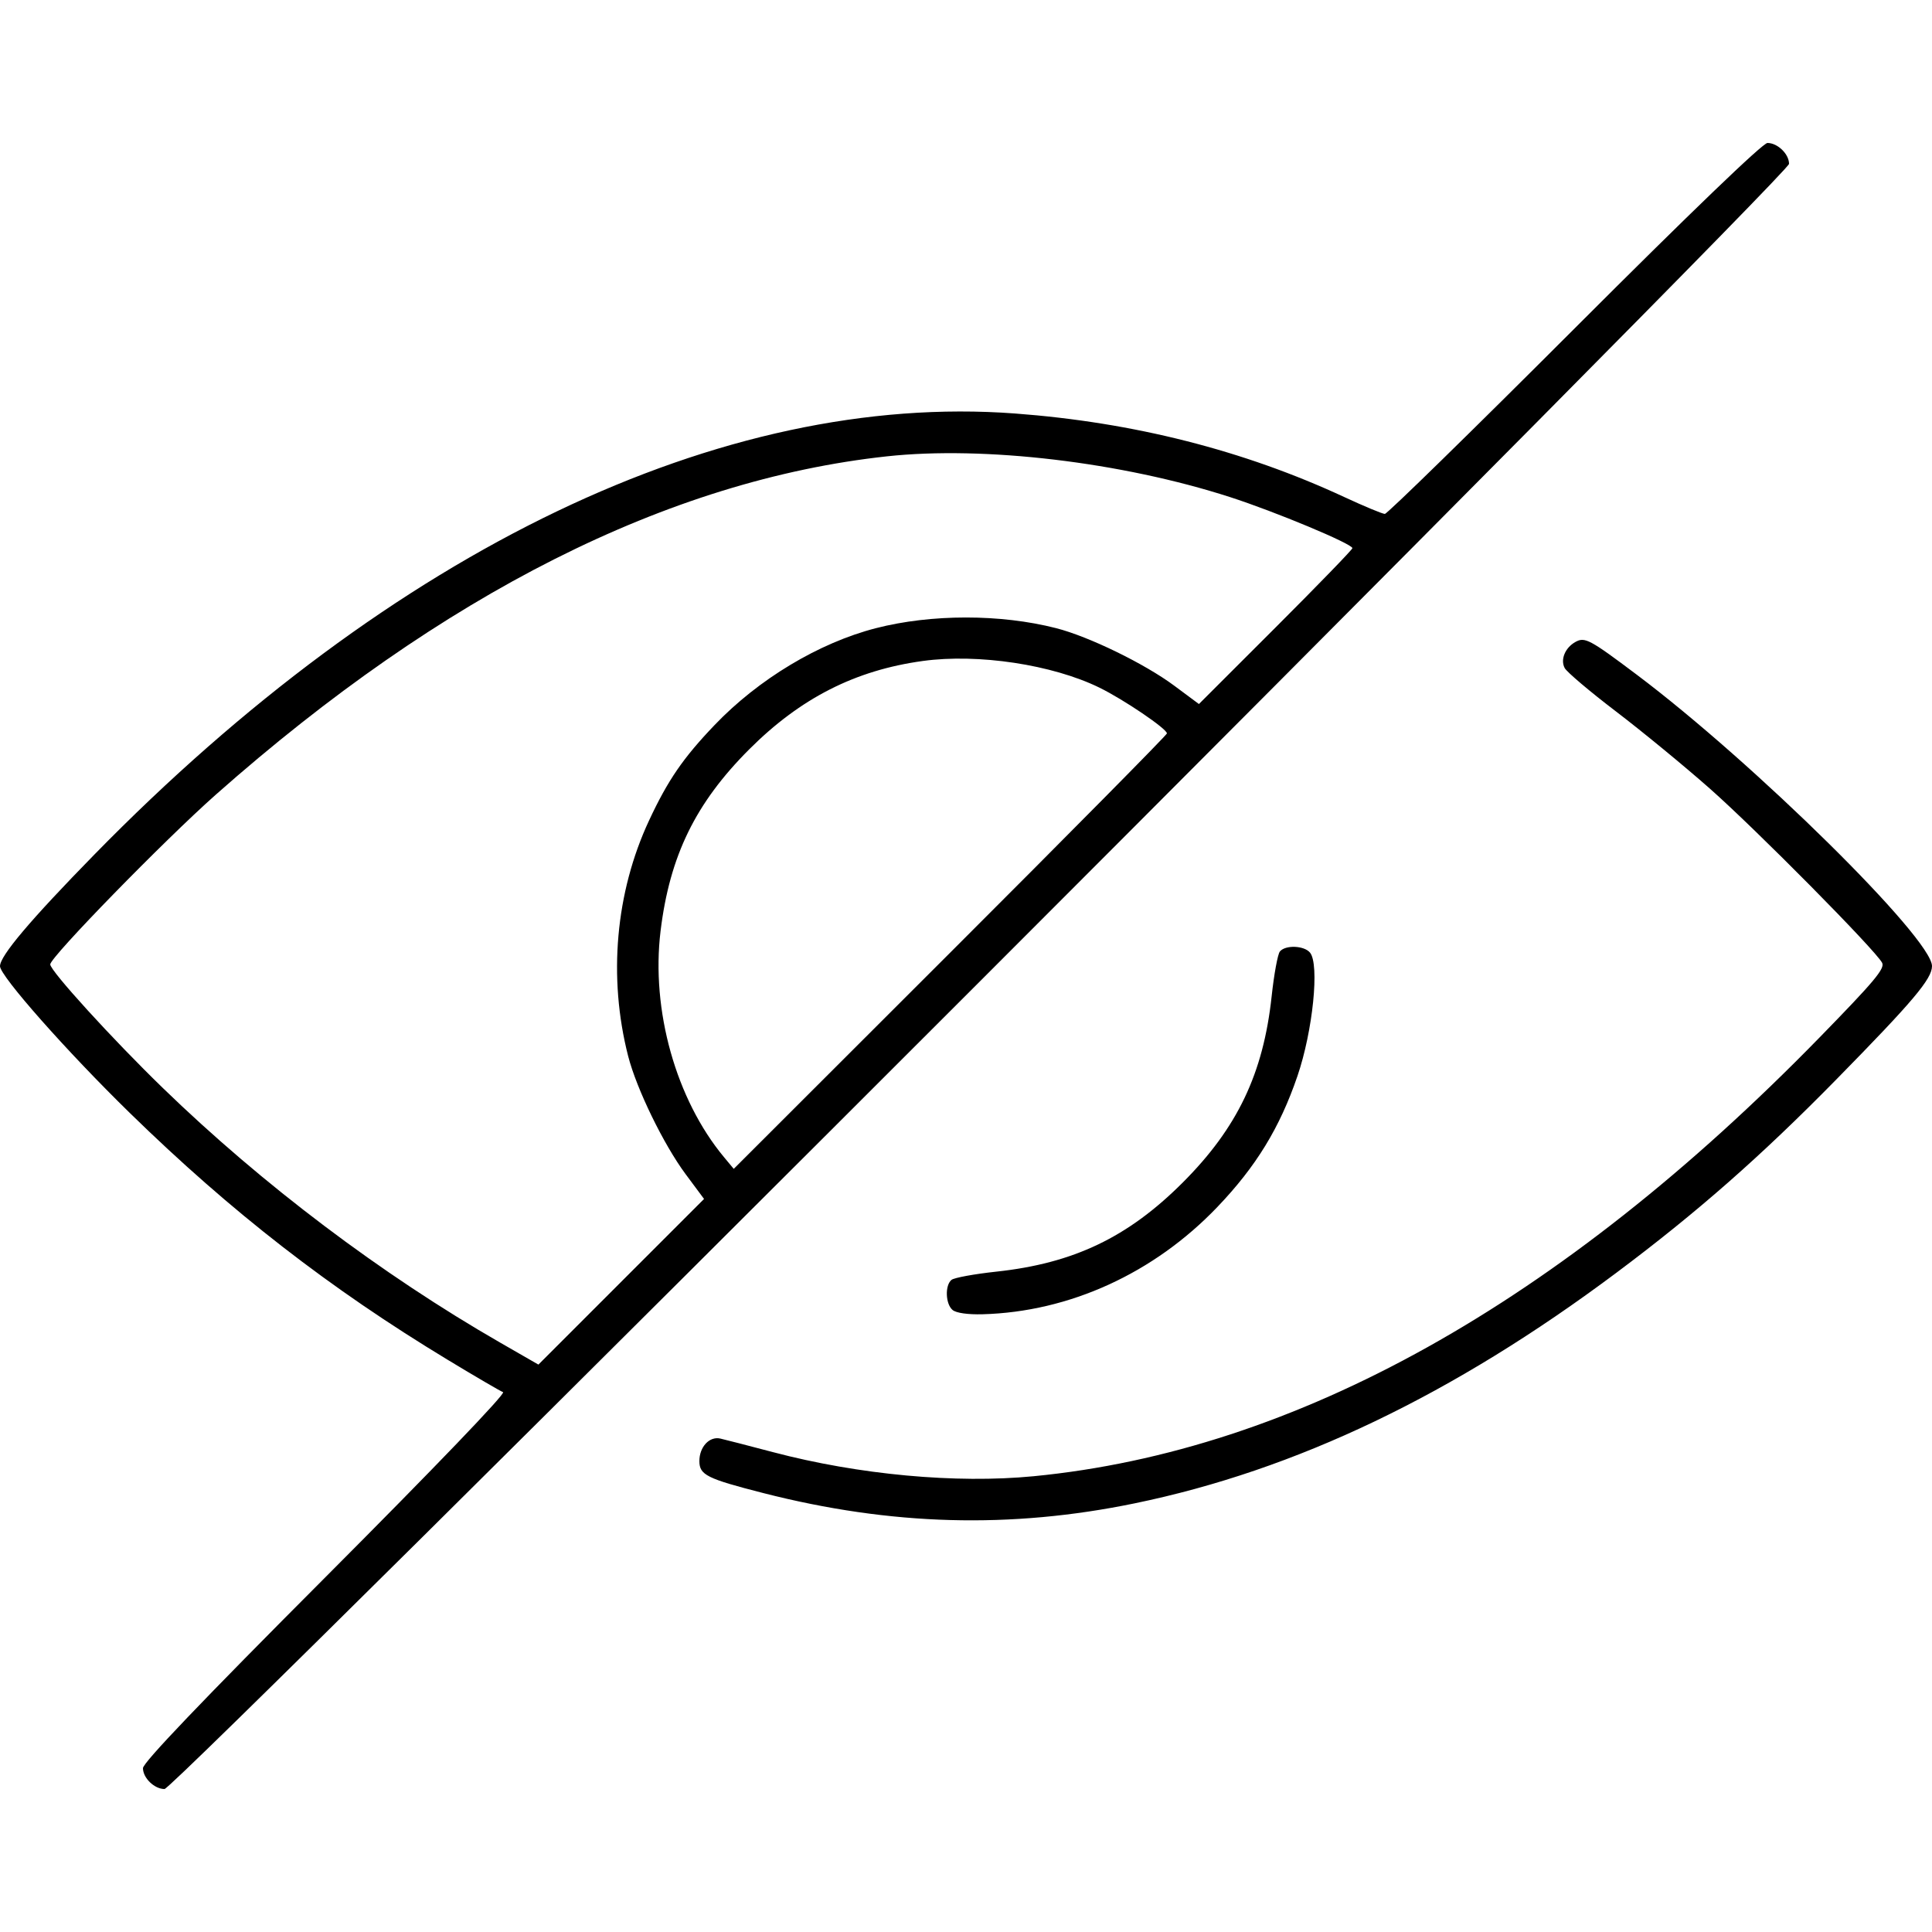 <svg xmlns="http://www.w3.org/2000/svg" viewBox="0 0 500 500" version="1.1">
	<path d="M 407.500 85 C 381.104 111.400, 359.009 133, 358.400 133 C 357.791 133, 353.064 131.035, 347.896 128.634 C 321.842 116.528, 293.358 109.302, 262.672 107.012 C 186.900 101.358, 101.715 142.166, 24.445 221.136 C 7.822 238.125, 0 247.375, 0 250.047 C -0 252.569, 17.278 272.102, 33.629 288.066 C 59.826 313.642, 85.317 333.435, 115.859 351.915 C 123.021 356.248, 129.470 360.016, 130.190 360.288 C 130.978 360.586, 112.652 379.675, 84.250 408.145 C 52.080 440.392, 37 456.175, 37 457.599 C 37 460.140, 39.955 463, 42.580 463 C 45.366 463, 463 45.192, 463 42.404 C 463 39.859, 460.046 37, 457.417 37 C 456.210 37, 437.587 54.908, 407.500 85 M 229.500 118.104 C 173.025 124.238, 114.550 153.715, 55.894 205.619 C 42.521 217.452, 13 247.712, 13 249.586 C 13 251.254, 29.097 268.923, 42.128 281.558 C 67.865 306.514, 98.714 329.801, 129.420 347.453 L 139.339 353.155 160.773 331.721 L 182.207 310.287 177.457 303.894 C 171.759 296.225, 164.747 281.833, 162.569 273.334 C 157.341 252.935, 159.293 230.925, 167.981 212.327 C 172.864 201.873, 176.782 196.168, 184.939 187.638 C 196.296 175.761, 211.938 166.366, 226.666 162.576 C 241 158.886, 258.955 158.884, 273.334 162.569 C 281.831 164.747, 296.225 171.759, 303.890 177.454 L 310.280 182.202 330.140 162.360 C 341.063 151.447, 350 142.225, 350 141.867 C 350 140.754, 330.071 132.434, 318.333 128.646 C 290.263 119.587, 254.704 115.367, 229.500 118.104 M 407.702 166.147 C 405.038 167.638, 403.777 170.715, 404.940 172.888 C 405.495 173.926, 411.460 178.975, 418.195 184.108 C 424.930 189.241, 435.854 198.218, 442.470 204.058 C 454.497 214.672, 485.285 245.795, 487.085 249.158 C 487.879 250.642, 485.146 253.903, 470.769 268.631 C 403.691 337.350, 335.389 375.459, 267.500 382.047 C 247.414 383.996, 222.228 381.668, 200.034 375.809 C 193.690 374.135, 187.559 372.554, 186.408 372.296 C 183.594 371.665, 181 374.460, 181 378.122 C 181 381.711, 182.896 382.660, 197.559 386.409 C 230.548 394.845, 261.503 395.696, 293.699 389.054 C 335.382 380.455, 376.110 360.956, 418.312 329.394 C 439.165 313.798, 455.675 299.291, 475.169 279.435 C 495.123 259.111, 500 253.333, 500 250.021 C 500 242.861, 453.936 197.410, 423.500 174.539 C 411.380 165.431, 410.149 164.777, 407.702 166.147 M 238.830 171.059 C 221.328 173.459, 207.152 180.671, 193.912 193.912 C 179.987 207.836, 173.317 221.503, 170.952 240.957 C 168.461 261.443, 174.951 284.551, 187.395 299.500 L 189.893 302.500 245.946 246.503 C 276.776 215.705, 302 190.192, 302 189.808 C 302 188.615, 290.821 181.036, 284.509 177.950 C 272.330 171.995, 253.128 169.098, 238.830 171.059 M 331.229 246.250 C 330.670 246.938, 329.713 252.153, 329.101 257.840 C 326.950 277.836, 320.233 291.900, 306.067 306.067 C 291.900 320.233, 277.836 326.950, 257.840 329.101 C 252.153 329.713, 246.938 330.670, 246.250 331.229 C 244.511 332.643, 244.686 337.494, 246.532 339.026 C 247.467 339.802, 250.486 340.232, 254.282 340.129 C 276.772 339.519, 298.649 329.525, 315.061 312.362 C 325.076 301.889, 331.199 291.877, 335.772 278.500 C 339.773 266.795, 341.529 249.547, 339.026 246.532 C 337.494 244.686, 332.643 244.511, 331.229 246.250" stroke="none" fill="currentColor" fill-rule="evenodd"></path>
</svg>